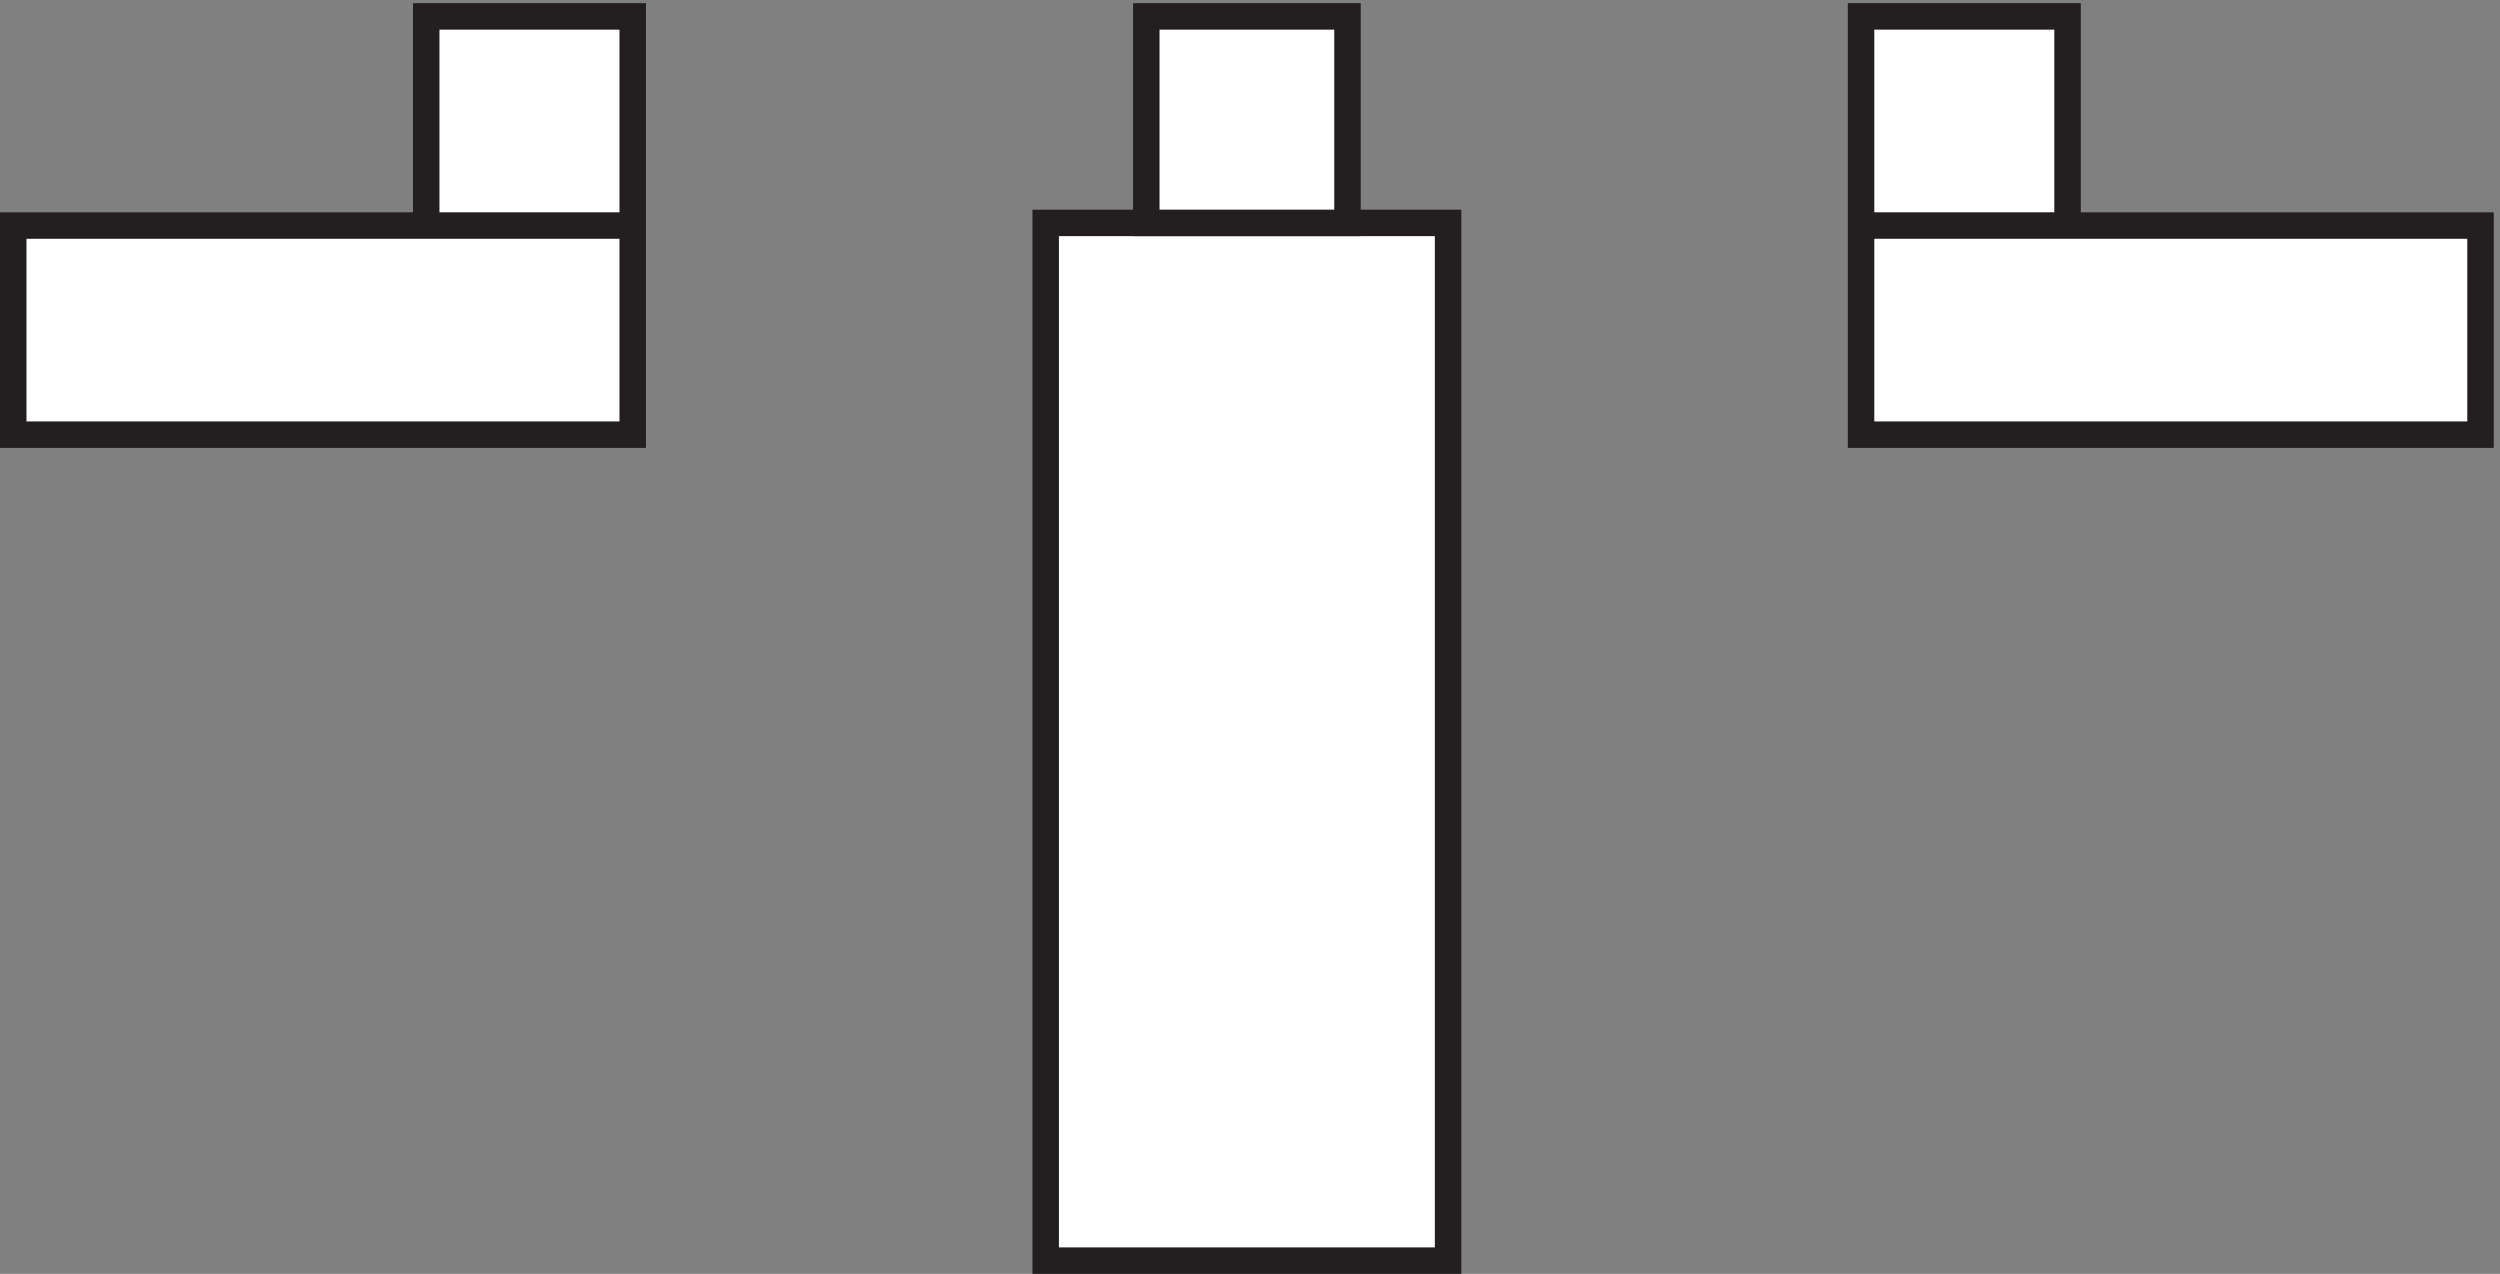 <svg xmlns="http://www.w3.org/2000/svg" xml:space="preserve" width="94.2" height="48"><rect width="100%" height="100%" fill="#808080" stroke="none"/><path d="M409.832 297.168h-114v-294h114v294" style="fill:#fff;fill-opacity:1;fill-rule:evenodd;stroke:none" transform="matrix(.133 0 0 -.133 .056 47.922)"/><path d="M409.832 297.168h-114v-294h114z" style="fill:none;stroke:#231f20;stroke-width:7.5;stroke-linecap:butt;stroke-linejoin:miter;stroke-miterlimit:10;stroke-dasharray:none;stroke-opacity:1" transform="matrix(.133 0 0 -.133 .056 47.922)"/><path d="M324.332 297.168h57v58.5h-57z" style="fill:#fff;fill-opacity:1;fill-rule:evenodd;stroke:none" transform="matrix(.133 0 0 -.133 .056 47.922)"/><path d="M324.332 297.168h57v58.5h-57z" style="fill:none;stroke:#231f20;stroke-width:7.5;stroke-linecap:butt;stroke-linejoin:miter;stroke-miterlimit:10;stroke-dasharray:none;stroke-opacity:1" transform="matrix(.133 0 0 -.133 .056 47.922)"/><path d="M178.832 296.418H3.332v-59.25h175.5v118.5h-58.5v-59.25" style="fill:#fff;fill-opacity:1;fill-rule:evenodd;stroke:none" transform="matrix(.133 0 0 -.133 .056 47.922)"/><path d="M178.832 296.418H3.332v-59.25h175.5v118.5h-58.5v-59.25z" style="fill:none;stroke:#231f20;stroke-width:7.5;stroke-linecap:butt;stroke-linejoin:miter;stroke-miterlimit:10;stroke-dasharray:none;stroke-opacity:1" transform="matrix(.133 0 0 -.133 .056 47.922)"/><path d="M526.832 296.418h175.5v-59.25h-175.5v118.5h58.5v-59.25" style="fill:#fff;fill-opacity:1;fill-rule:evenodd;stroke:none" transform="matrix(.133 0 0 -.133 .056 47.922)"/><path d="M526.832 296.418h175.5v-59.25h-175.5v118.5h58.5v-59.25z" style="fill:none;stroke:#231f20;stroke-width:7.5;stroke-linecap:butt;stroke-linejoin:miter;stroke-miterlimit:10;stroke-dasharray:none;stroke-opacity:1" transform="matrix(.133 0 0 -.133 .056 47.922)"/></svg>
